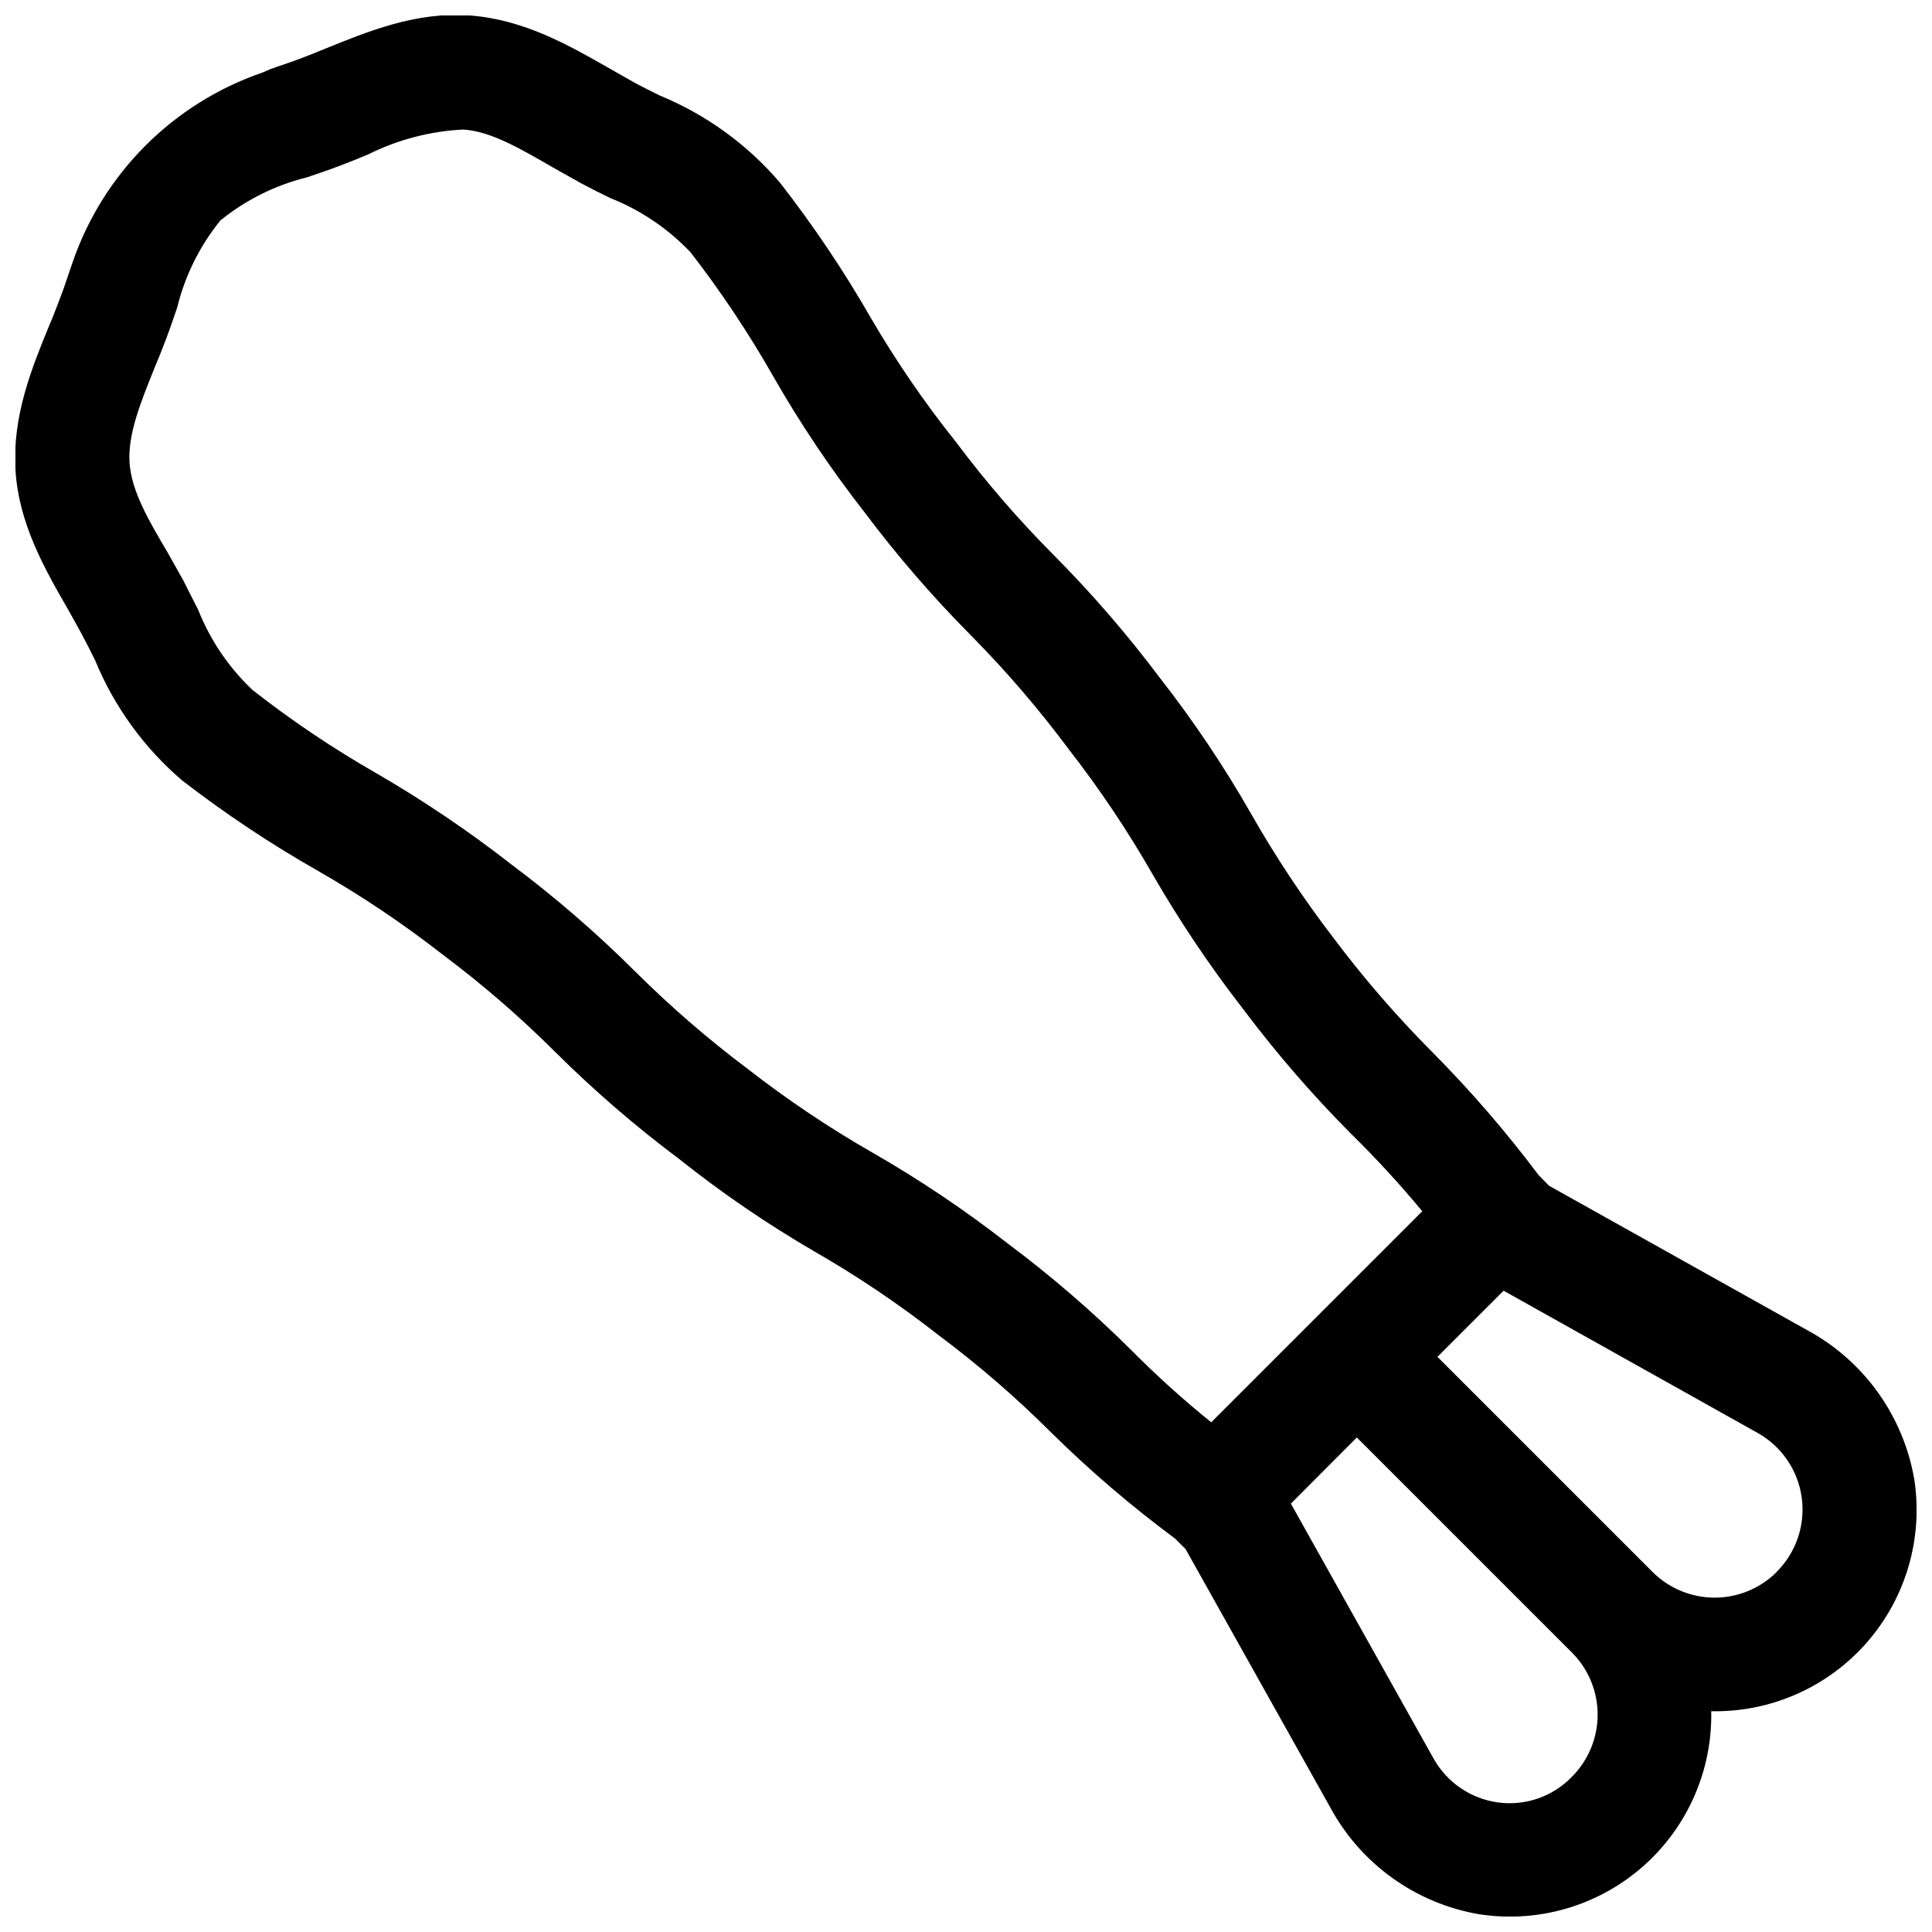 <?xml version="1.0" encoding="UTF-8"?>
<!-- Uploaded to: ICON Repo, www.svgrepo.com, Generator: ICON Repo Mixer Tools -->
<svg width="800px" height="800px" version="1.1" viewBox="144 144 512 512" xmlns="http://www.w3.org/2000/svg">
 <defs>
  <clipPath id="a">
   <path d="m148.09 148.09h503.81v503.81h-503.81z"/>
  </clipPath>
 </defs>
 <g clip-path="url(#a)">
  <path d="m651.3 536.03c-2.894-16.848-13.371-31.43-28.414-39.551l-68.367-38.238-2.769-2.82c-8.672-11.555-18.133-22.496-28.312-32.746-9.336-9.379-18.004-19.398-25.949-29.98-8.047-10.484-15.371-21.512-21.914-32.996-7.168-12.559-15.234-24.578-24.133-35.973-8.656-11.539-18.098-22.465-28.266-32.699-9.324-9.367-17.98-19.387-25.895-29.977-8.277-10.355-15.785-21.297-22.469-32.746-7.191-12.527-15.254-24.531-24.133-35.922-8.637-10.105-19.551-18.012-31.84-23.074-2.367-1.16-4.684-2.316-6.902-3.527l-6.652-3.777c-10.578-6.047-22.52-12.848-36.777-13.906-14.258-1.059-27.004 4.231-38.238 8.766-2.418 1.008-4.836 1.965-7.254 2.871-2.367 0.906-5.039 1.715-7.305 2.57l-2.117 0.906c-23.672 8.117-42.266 26.711-50.383 50.383l-0.707 2.066c-0.855 2.469-1.664 5.039-2.57 7.305-0.906 2.266-1.863 5.039-2.871 7.254-4.633 11.285-9.82 24.031-8.965 38.289 0.855 14.258 7.758 26.25 13.805 36.777 1.258 2.266 2.57 4.535 3.777 6.801 1.211 2.266 2.367 4.535 3.527 6.902 5.062 12.293 12.969 23.207 23.074 31.844 11.43 8.828 23.469 16.844 36.023 23.98 11.496 6.578 22.508 13.969 32.949 22.117 10.594 7.93 20.609 16.598 29.977 25.945 10.242 10.176 21.184 19.621 32.746 28.266 11.297 9 23.238 17.168 35.723 24.434 11.461 6.578 22.438 13.969 32.848 22.117 10.602 7.902 20.617 16.555 29.977 25.895 10.289 10.148 21.285 19.559 32.898 28.164l2.769 2.769 38.289 68.367c8.094 15.066 22.688 25.555 39.551 28.414 15.574 2.402 31.41-2.207 43.266-12.586 11.855-10.379 18.516-25.465 18.199-41.219 15.754 0.316 30.84-6.344 41.219-18.199 10.379-11.855 14.988-27.691 12.586-43.266zm-207.47-34.207c-10.238-10.176-21.184-19.621-32.746-28.266-11.391-8.879-23.395-16.941-35.922-24.133-11.473-6.57-22.465-13.945-32.898-22.066-10.582-7.945-20.598-16.613-29.977-25.945-10.238-10.195-21.18-19.656-32.746-28.316-11.344-8.852-23.277-16.914-35.723-24.133-11.488-6.562-22.484-13.953-32.898-22.117-6.297-5.949-11.215-13.207-14.406-21.258-1.309-2.621-2.57-5.039-3.93-7.758l-4.184-7.457c-5.039-8.516-9.621-16.324-10.074-23.883-0.453-7.559 2.973-15.871 6.602-24.938 1.109-2.621 2.168-5.289 3.176-7.961 1.008-2.672 1.914-5.391 2.871-8.16h-0.004c2.074-8.422 5.981-16.281 11.438-23.023 6.742-5.457 14.602-9.363 23.023-11.438 2.769-0.957 5.492-1.863 8.16-2.871 2.672-1.008 5.34-2.066 7.961-3.176 7.852-3.914 16.426-6.164 25.191-6.598 7.305 0.453 15.113 5.039 23.832 10.078l7.457 4.18c2.519 1.359 5.039 2.621 7.758 3.93h-0.004c8.055 3.191 15.309 8.109 21.262 14.406 8.074 10.434 15.398 21.43 21.914 32.898 7.176 12.539 15.238 24.543 24.133 35.922 8.656 11.539 18.102 22.465 28.266 32.699 9.34 9.457 18.012 19.559 25.945 30.227 8.121 10.434 15.496 21.43 22.066 32.898 7.211 12.516 15.273 24.52 24.133 35.922 8.672 11.555 18.133 22.496 28.316 32.75 6.715 6.586 13.086 13.516 19.094 20.754l-55.926 55.926c-7.402-5.965-14.469-12.34-21.16-19.094zm116.73 113.05c-5.047 5.238-12.285 7.762-19.496 6.801-7.254-0.961-13.625-5.297-17.18-11.691l-37.789-67.508 17.48-17.531 56.984 56.98c4.375 4.363 6.832 10.293 6.832 16.473 0 6.18-2.457 12.109-6.832 16.477zm54.312-54.312c-4.367 4.375-10.297 6.832-16.477 6.832-6.18 0-12.109-2.457-16.473-6.832l-56.984-56.98 17.531-17.531 67.309 37.684h0.004c6.375 3.566 10.707 9.922 11.695 17.16 0.992 7.238-1.473 14.52-6.656 19.668z"/>
 </g>
</svg>